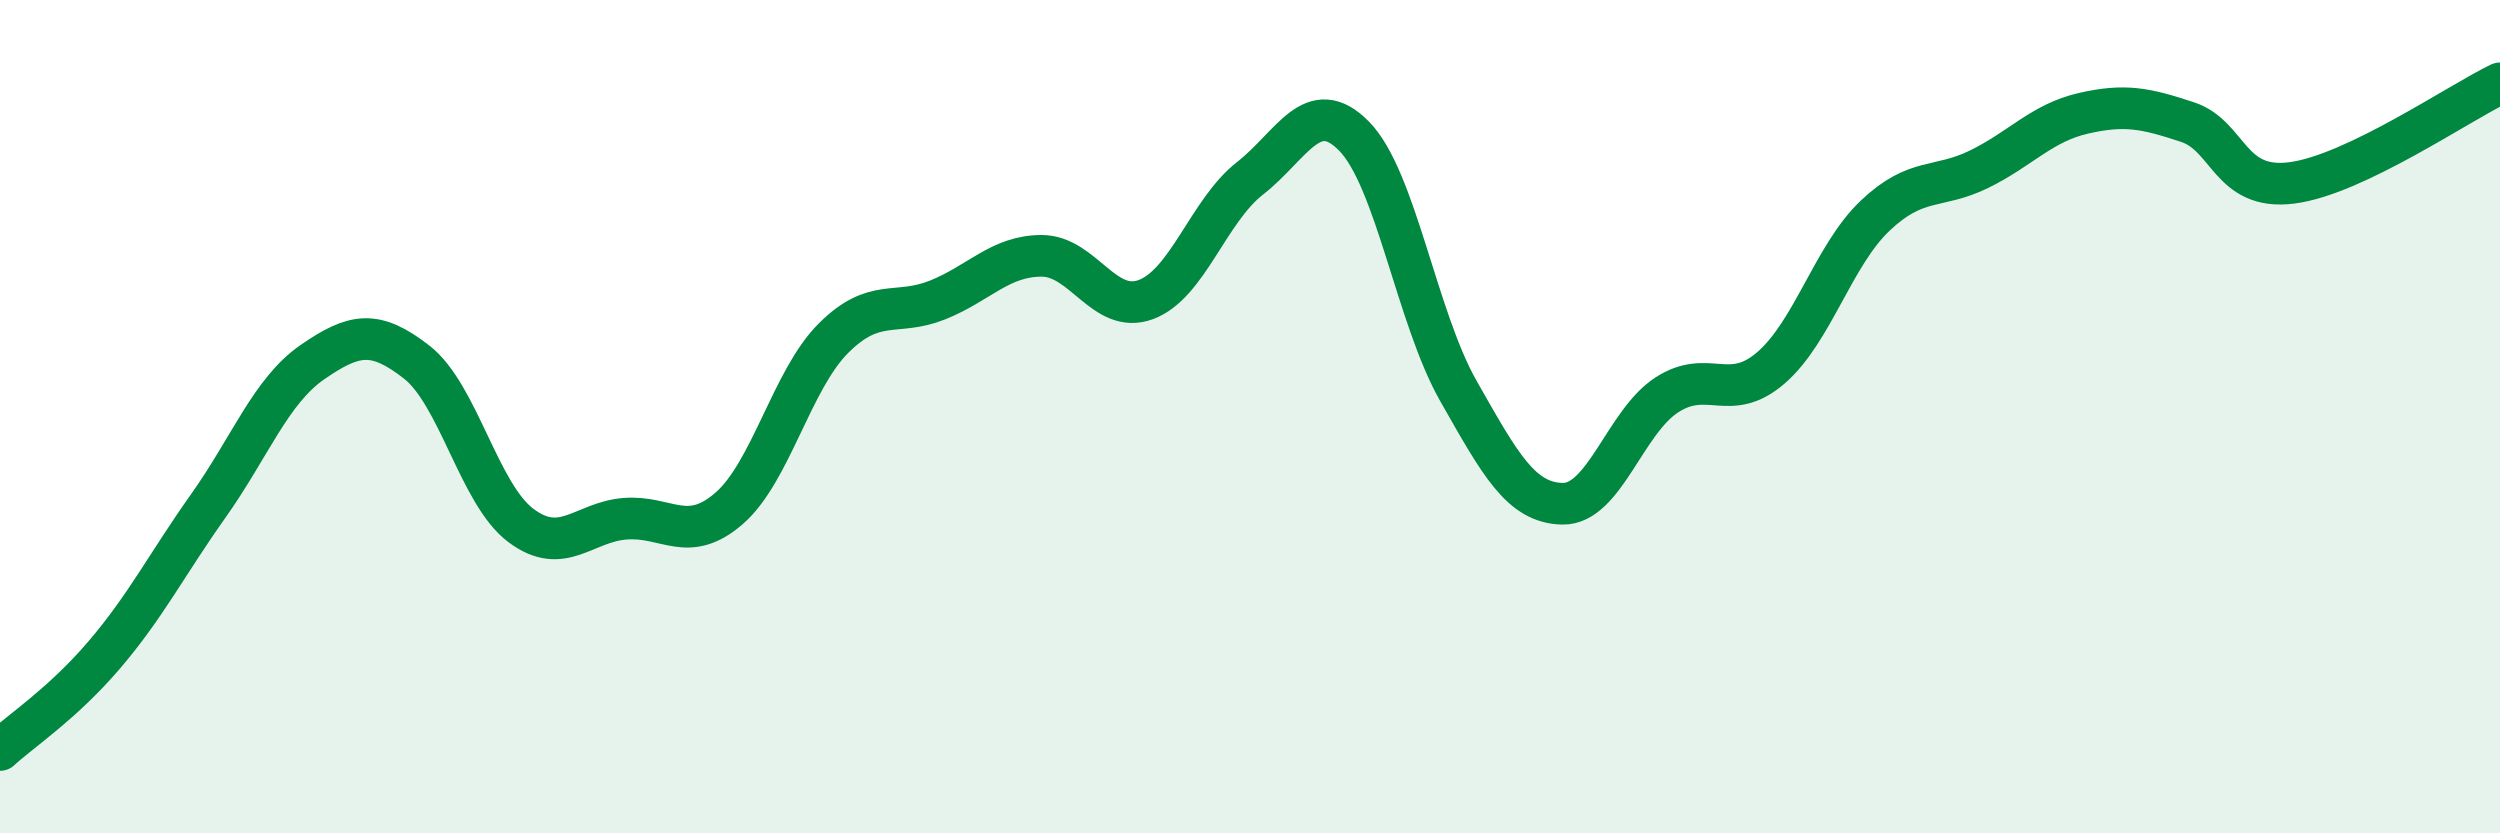 
    <svg width="60" height="20" viewBox="0 0 60 20" xmlns="http://www.w3.org/2000/svg">
      <path
        d="M 0,18 C 0.5,17.54 1.5,16.89 2.5,15.72 C 3.5,14.55 4,13.55 5,12.14 C 6,10.73 6.5,9.38 7.5,8.69 C 8.5,8 9,7.91 10,8.69 C 11,9.47 11.5,11.86 12.5,12.61 C 13.5,13.36 14,12.53 15,12.45 C 16,12.37 16.5,13.07 17.5,12.2 C 18.5,11.33 19,9.12 20,8.12 C 21,7.12 21.5,7.6 22.5,7.2 C 23.5,6.8 24,6.14 25,6.14 C 26,6.14 26.5,7.56 27.5,7.19 C 28.5,6.82 29,5.06 30,4.28 C 31,3.5 31.5,2.25 32.5,3.27 C 33.5,4.29 34,7.62 35,9.38 C 36,11.14 36.5,12.07 37.5,12.09 C 38.5,12.11 39,10.13 40,9.48 C 41,8.83 41.5,9.69 42.5,8.83 C 43.5,7.97 44,6.13 45,5.18 C 46,4.23 46.5,4.55 47.5,4.06 C 48.5,3.57 49,2.95 50,2.72 C 51,2.49 51.5,2.6 52.5,2.93 C 53.5,3.26 53.5,4.58 55,4.39 C 56.5,4.2 59,2.48 60,2L60 20L0 20Z"
        fill="#008740"
        opacity="0.1"
        stroke-linecap="round"
        stroke-linejoin="round"
      />
      <path
        d="M 0,18 C 0.5,17.54 1.5,16.89 2.5,15.72 C 3.5,14.55 4,13.55 5,12.14 C 6,10.73 6.5,9.38 7.5,8.69 C 8.5,8 9,7.91 10,8.69 C 11,9.47 11.5,11.86 12.5,12.61 C 13.5,13.36 14,12.53 15,12.45 C 16,12.37 16.5,13.07 17.5,12.2 C 18.5,11.33 19,9.12 20,8.12 C 21,7.12 21.5,7.6 22.5,7.2 C 23.5,6.8 24,6.14 25,6.14 C 26,6.14 26.5,7.56 27.5,7.19 C 28.5,6.82 29,5.06 30,4.28 C 31,3.5 31.5,2.25 32.5,3.27 C 33.5,4.29 34,7.62 35,9.38 C 36,11.14 36.5,12.07 37.5,12.09 C 38.5,12.11 39,10.13 40,9.48 C 41,8.83 41.5,9.69 42.5,8.83 C 43.5,7.97 44,6.13 45,5.18 C 46,4.23 46.5,4.55 47.5,4.06 C 48.5,3.57 49,2.95 50,2.72 C 51,2.49 51.5,2.6 52.5,2.93 C 53.5,3.26 53.5,4.58 55,4.39 C 56.5,4.2 59,2.48 60,2"
        stroke="#008740"
        stroke-width="1"
        fill="none"
        stroke-linecap="round"
        stroke-linejoin="round"
      />
    </svg>
  